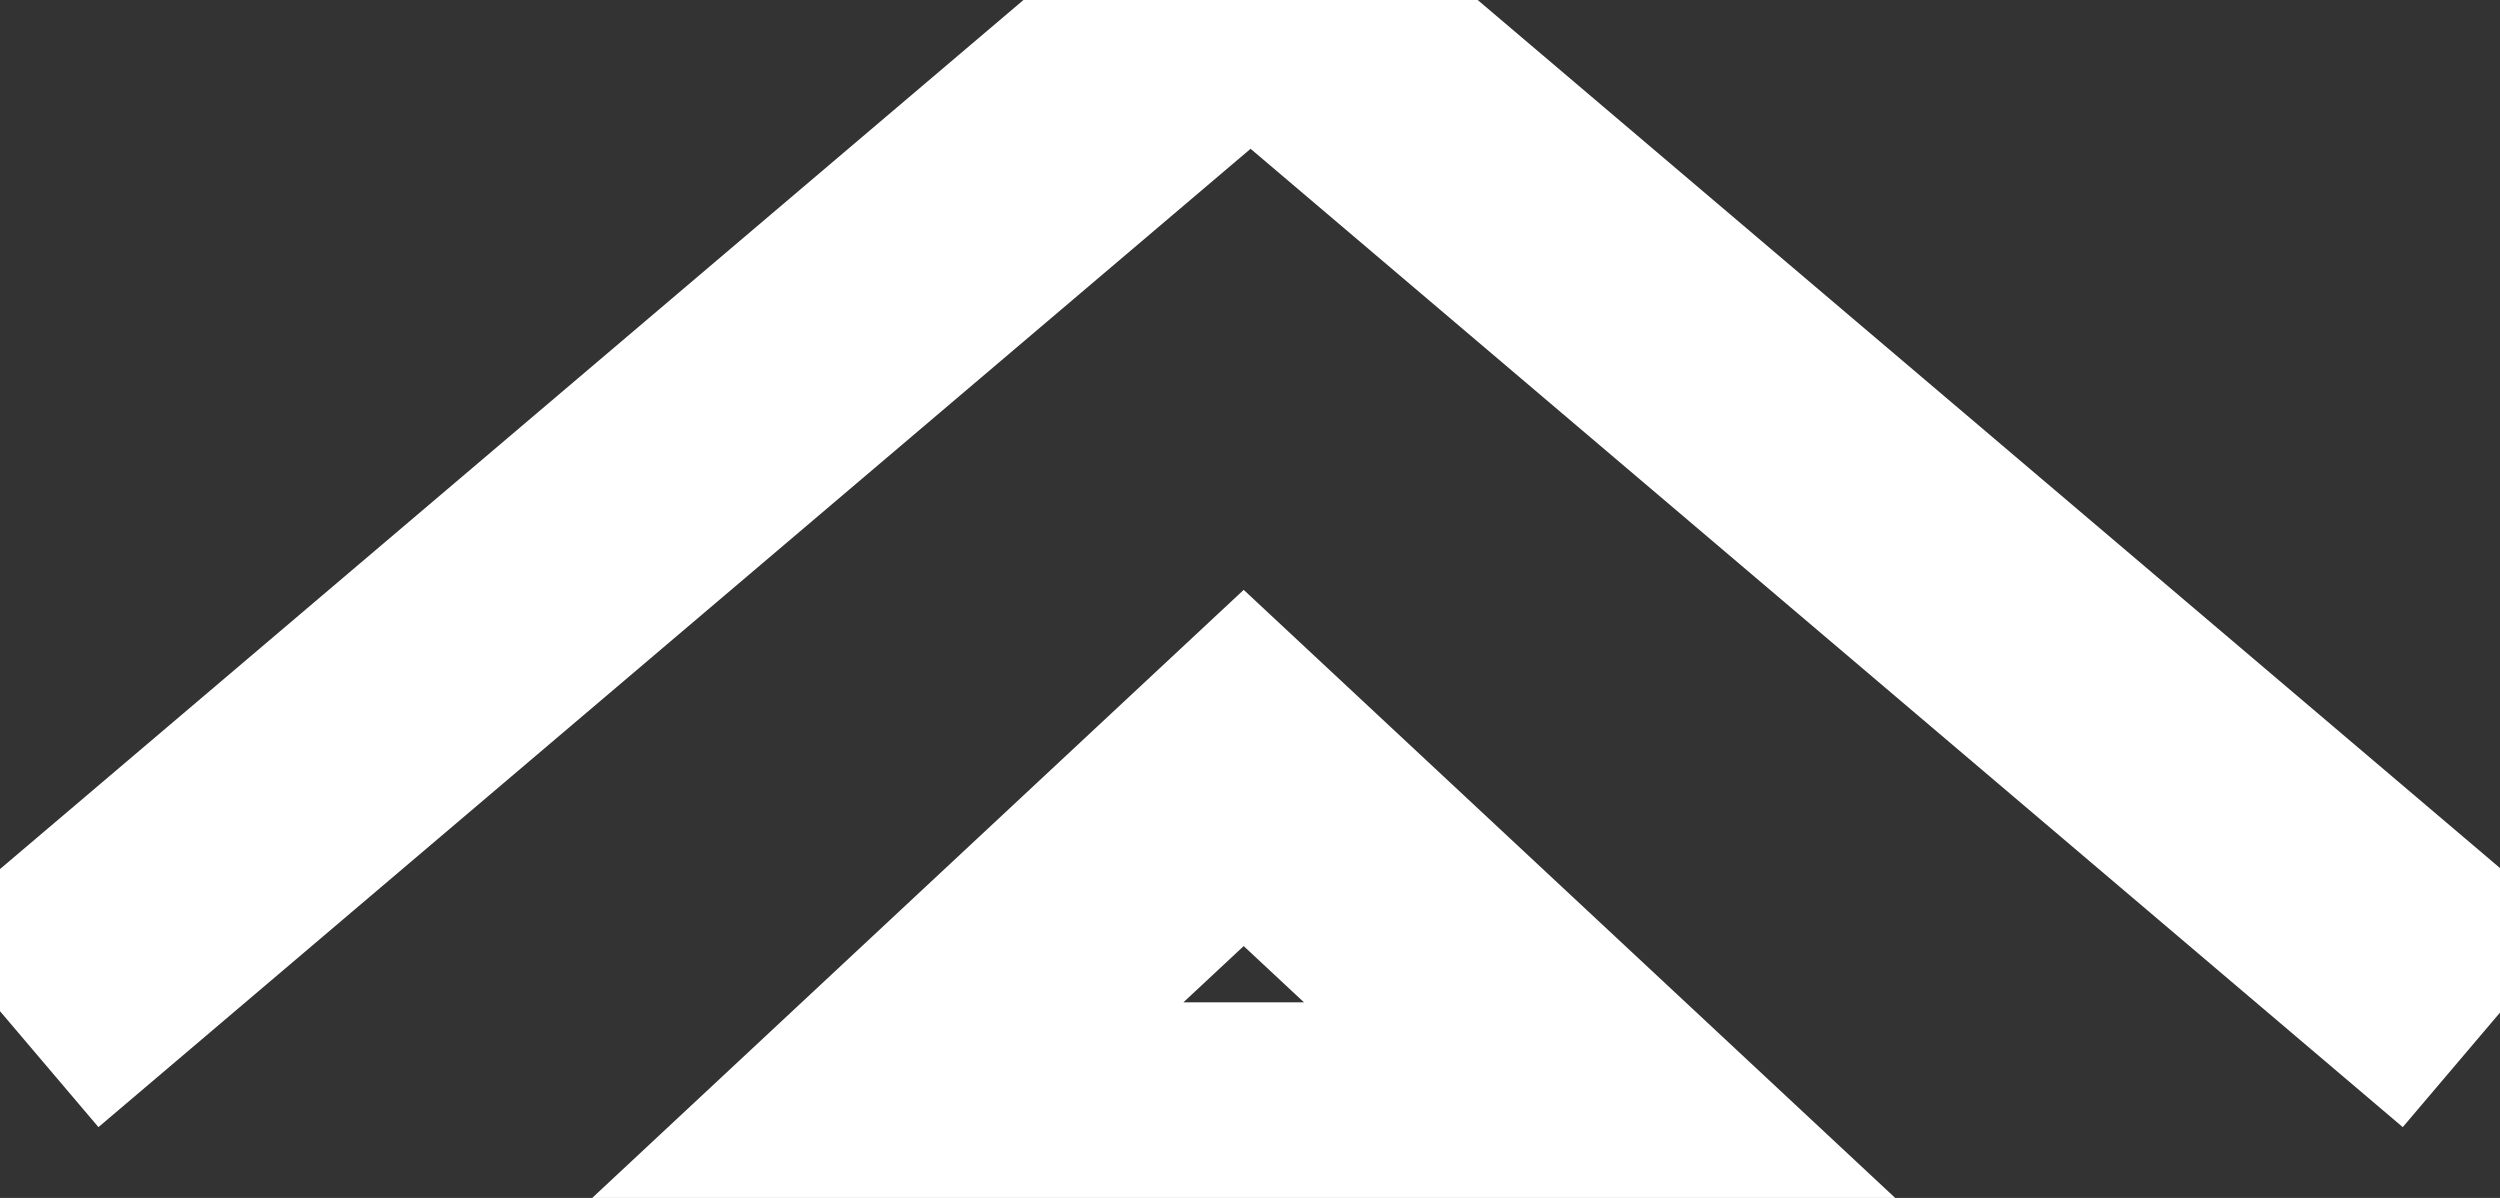 <?xml version="1.0" encoding="UTF-8"?>
<svg xmlns="http://www.w3.org/2000/svg" id="组_9" data-name="组 9" width="48" height="23" viewBox="0 0 48 23">
  <rect x="0" y="0" width="48" height="23" fill="#333333" stroke="none"/>
  <defs>
    <style>
      .cls-1 {
        fill: none;
        stroke: #fff;
        stroke-width: 5px;
        fill-rule: evenodd;
      }
    </style>
  </defs>
  <path id="多边形_3" data-name="多边形 3" class="cls-1" d="M0.272,19.735L24.011-.423l23.74,20.158"></path>
  <path id="多边形_3_拷贝" data-name="多边形 3 拷贝" class="cls-1" d="M23.879,14.745l7.5,7h-15Z"></path>
</svg>
